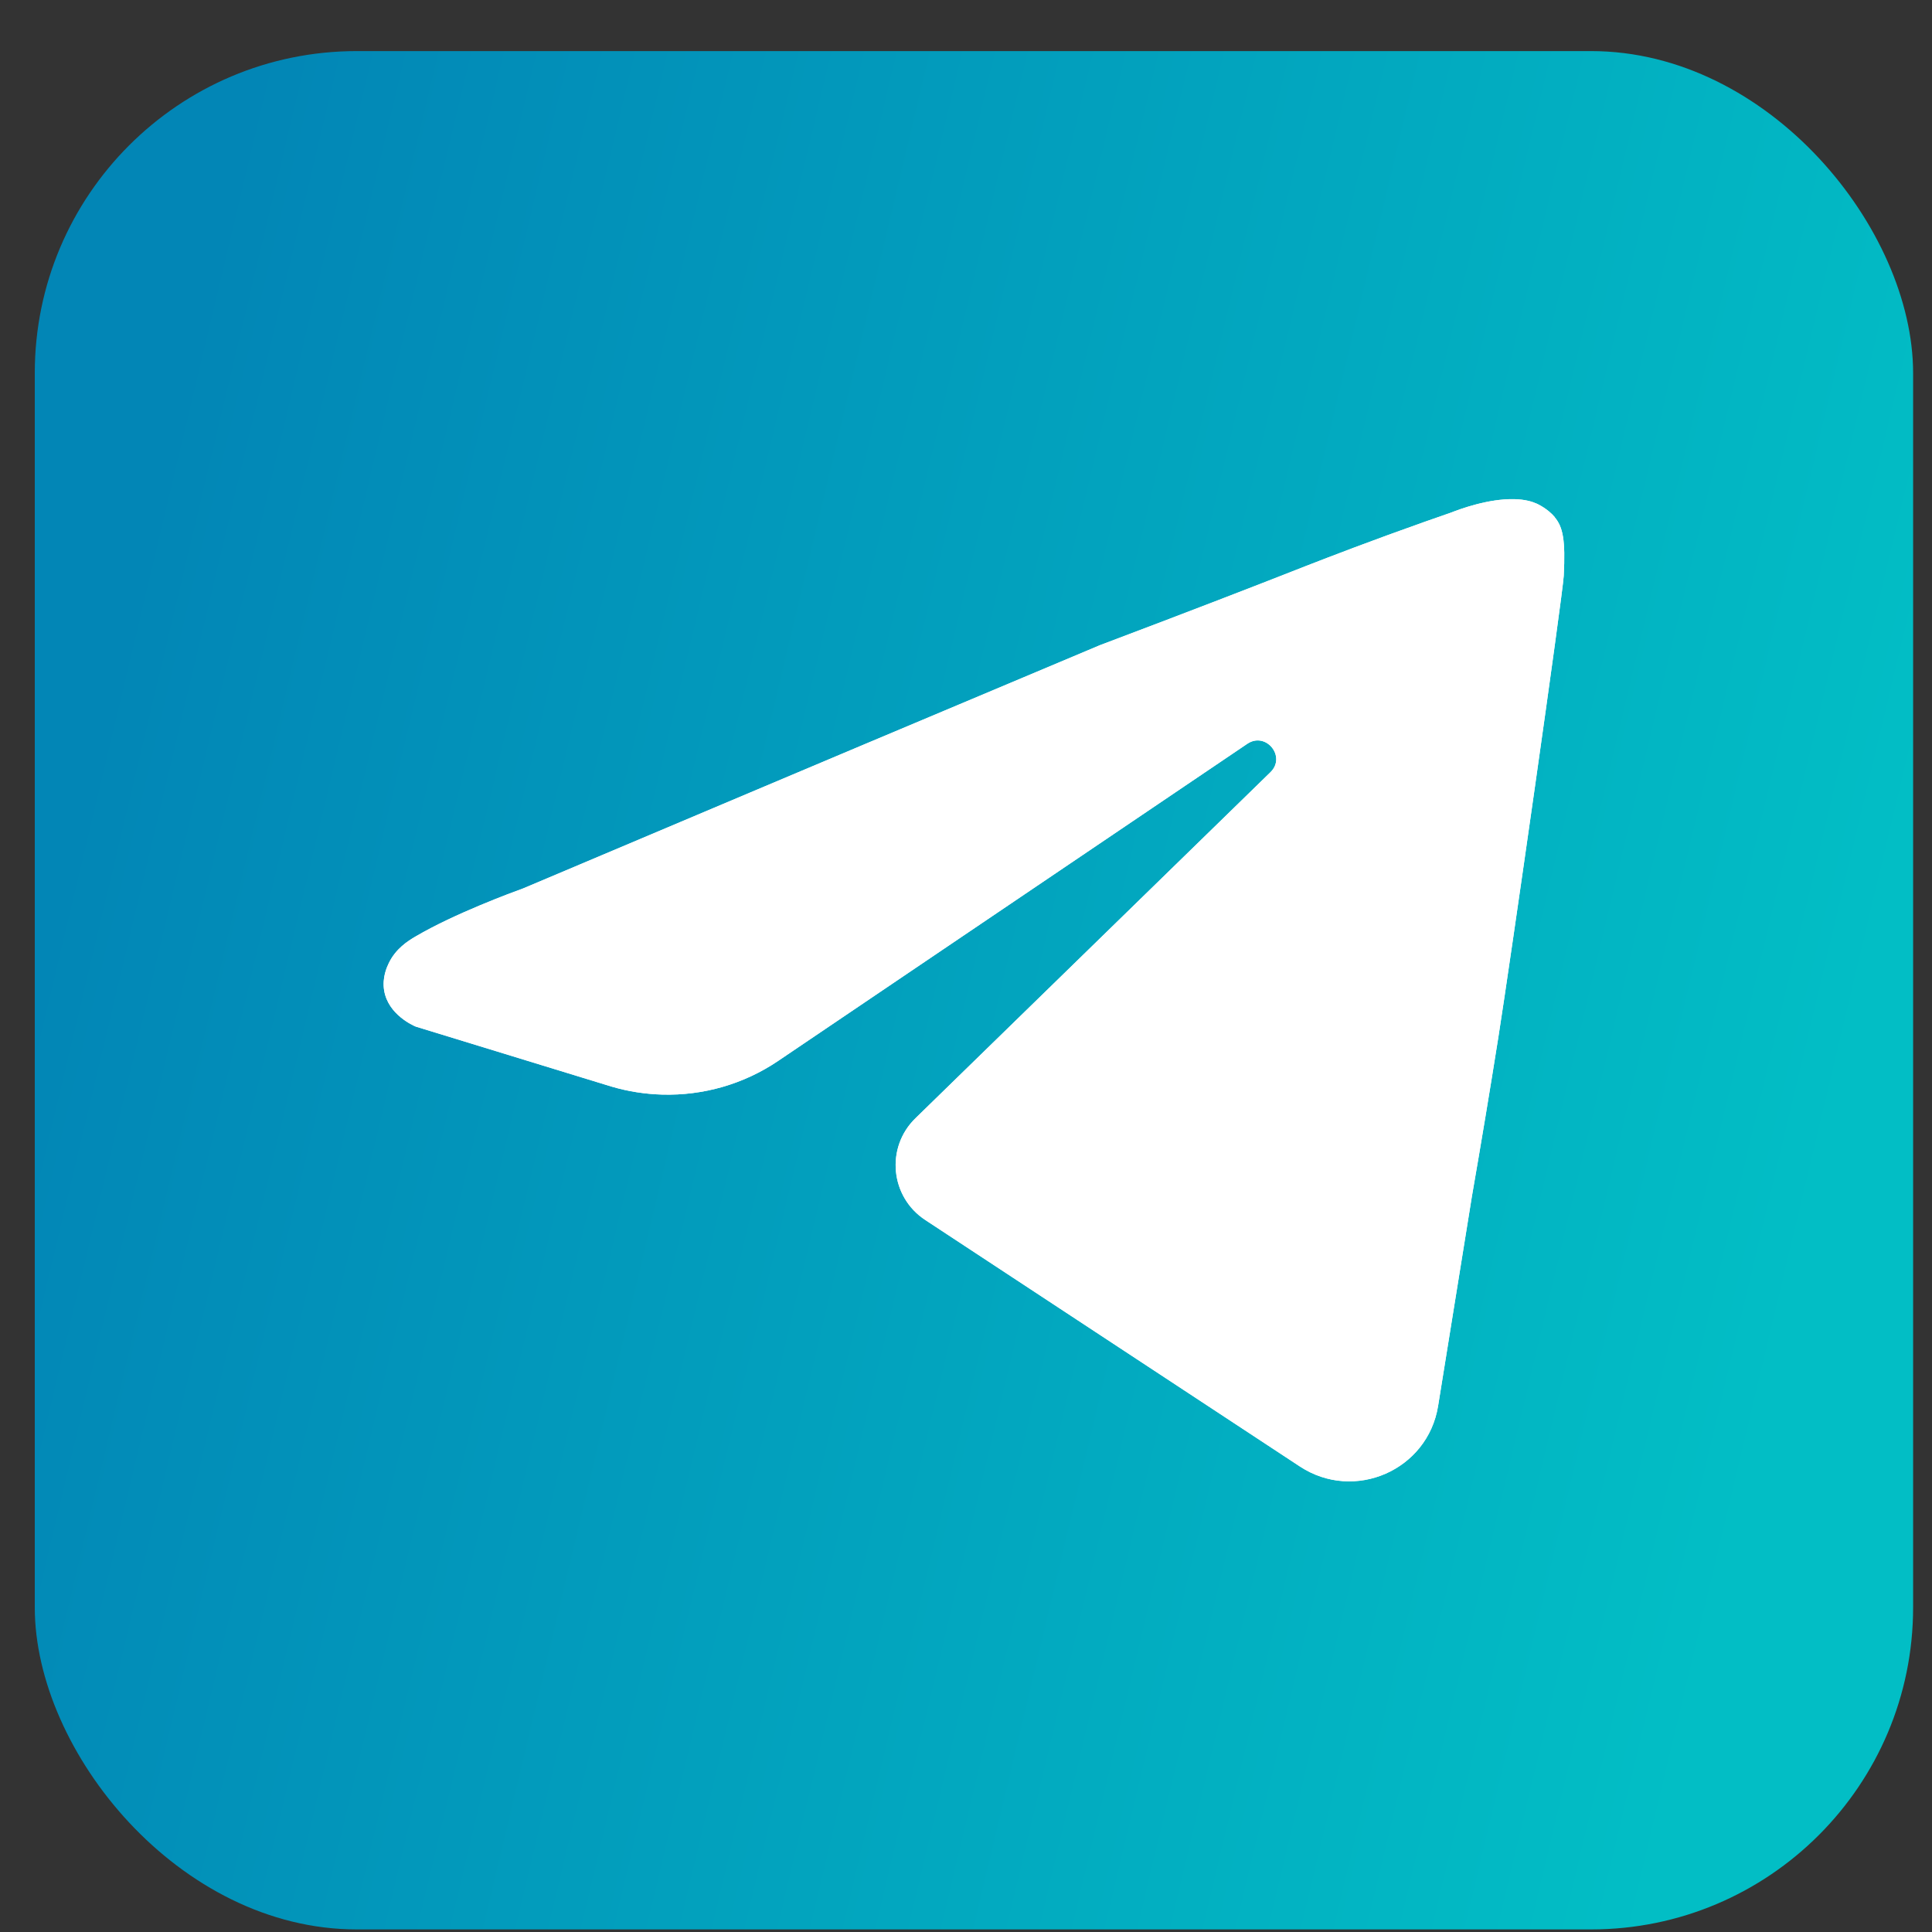 <svg width="36" height="36" viewBox="0 0 36 36" fill="none" xmlns="http://www.w3.org/2000/svg">
<rect x="0" y="0" width="36" height="36" fill="#333333" stroke="none"/>
<rect x="0.648" y="0.952" width="35" height="35" rx="6" fill="url(#paint0_linear_625_250)"/>
<path d="M28.972 9.637C28.838 9.478 28.653 9.393 28.635 9.385C28.549 9.347 28.422 9.306 28.214 9.301C27.73 9.291 27.204 9.486 27.034 9.553C26.767 9.645 26.356 9.789 25.855 9.972C24.978 10.293 24.33 10.548 24.086 10.644C23.383 10.92 22.269 11.353 20.496 12.022L16.105 13.87C16.105 13.87 12.595 15.35 9.747 16.555C9.553 16.625 8.47 17.023 7.747 17.448C7.599 17.534 7.371 17.679 7.242 17.952C7.208 18.023 7.119 18.219 7.158 18.456C7.233 18.909 7.707 19.112 7.747 19.129C8.962 19.501 10.177 19.874 11.392 20.246C11.703 20.338 12.022 20.387 12.34 20.396C13.101 20.417 13.859 20.203 14.502 19.767L22.208 14.558L23.241 13.86C23.587 13.626 23.973 14.097 23.673 14.389L22.72 15.318L17.058 20.837C16.499 21.382 16.587 22.302 17.24 22.732L22.33 26.081L24.222 27.326C25.238 27.993 26.605 27.394 26.797 26.197L27.361 22.701L27.427 22.291C27.596 21.318 27.761 20.328 27.92 19.325C28.135 17.968 29.12 11.08 29.138 10.729C29.172 10.063 29.124 9.821 28.969 9.637L28.972 9.637Z" fill="white"/>
<path d="M28.972 9.637C28.838 9.478 28.653 9.393 28.635 9.385C28.549 9.347 28.422 9.306 28.214 9.301C27.73 9.291 27.204 9.486 27.034 9.553C26.767 9.645 26.356 9.789 25.855 9.972C24.978 10.293 24.33 10.548 24.086 10.644C23.383 10.92 22.269 11.353 20.496 12.022L16.105 13.87C16.105 13.87 12.595 15.35 9.747 16.555C9.553 16.625 8.47 17.023 7.747 17.448C7.599 17.534 7.371 17.679 7.242 17.952C7.208 18.023 7.119 18.219 7.158 18.456C7.233 18.909 7.707 19.112 7.747 19.129C8.962 19.501 10.177 19.874 11.392 20.246C11.703 20.338 12.022 20.387 12.34 20.396C13.101 20.417 13.859 20.203 14.502 19.767L22.208 14.558L23.241 13.86C23.587 13.626 23.973 14.097 23.673 14.389L22.72 15.318L17.058 20.837C16.499 21.382 16.587 22.302 17.24 22.732L22.33 26.081L24.222 27.326C25.238 27.993 26.605 27.394 26.797 26.197L27.361 22.701L27.427 22.291C27.596 21.318 27.761 20.328 27.92 19.325C28.135 17.968 29.12 11.08 29.138 10.729C29.172 10.063 29.124 9.821 28.969 9.637L28.972 9.637Z" fill="white"/>
<defs>
<linearGradient id="paint0_linear_625_250" x1="0.648" y1="18.452" x2="32.977" y2="26.152" gradientUnits="userSpaceOnUse">
<stop stop-color="#0286B6"/>
<stop offset="1" stop-color="#02BEC5"/>
<stop offset="1" stop-color="#02BEC5"/>
</linearGradient>
</defs>
</svg>
